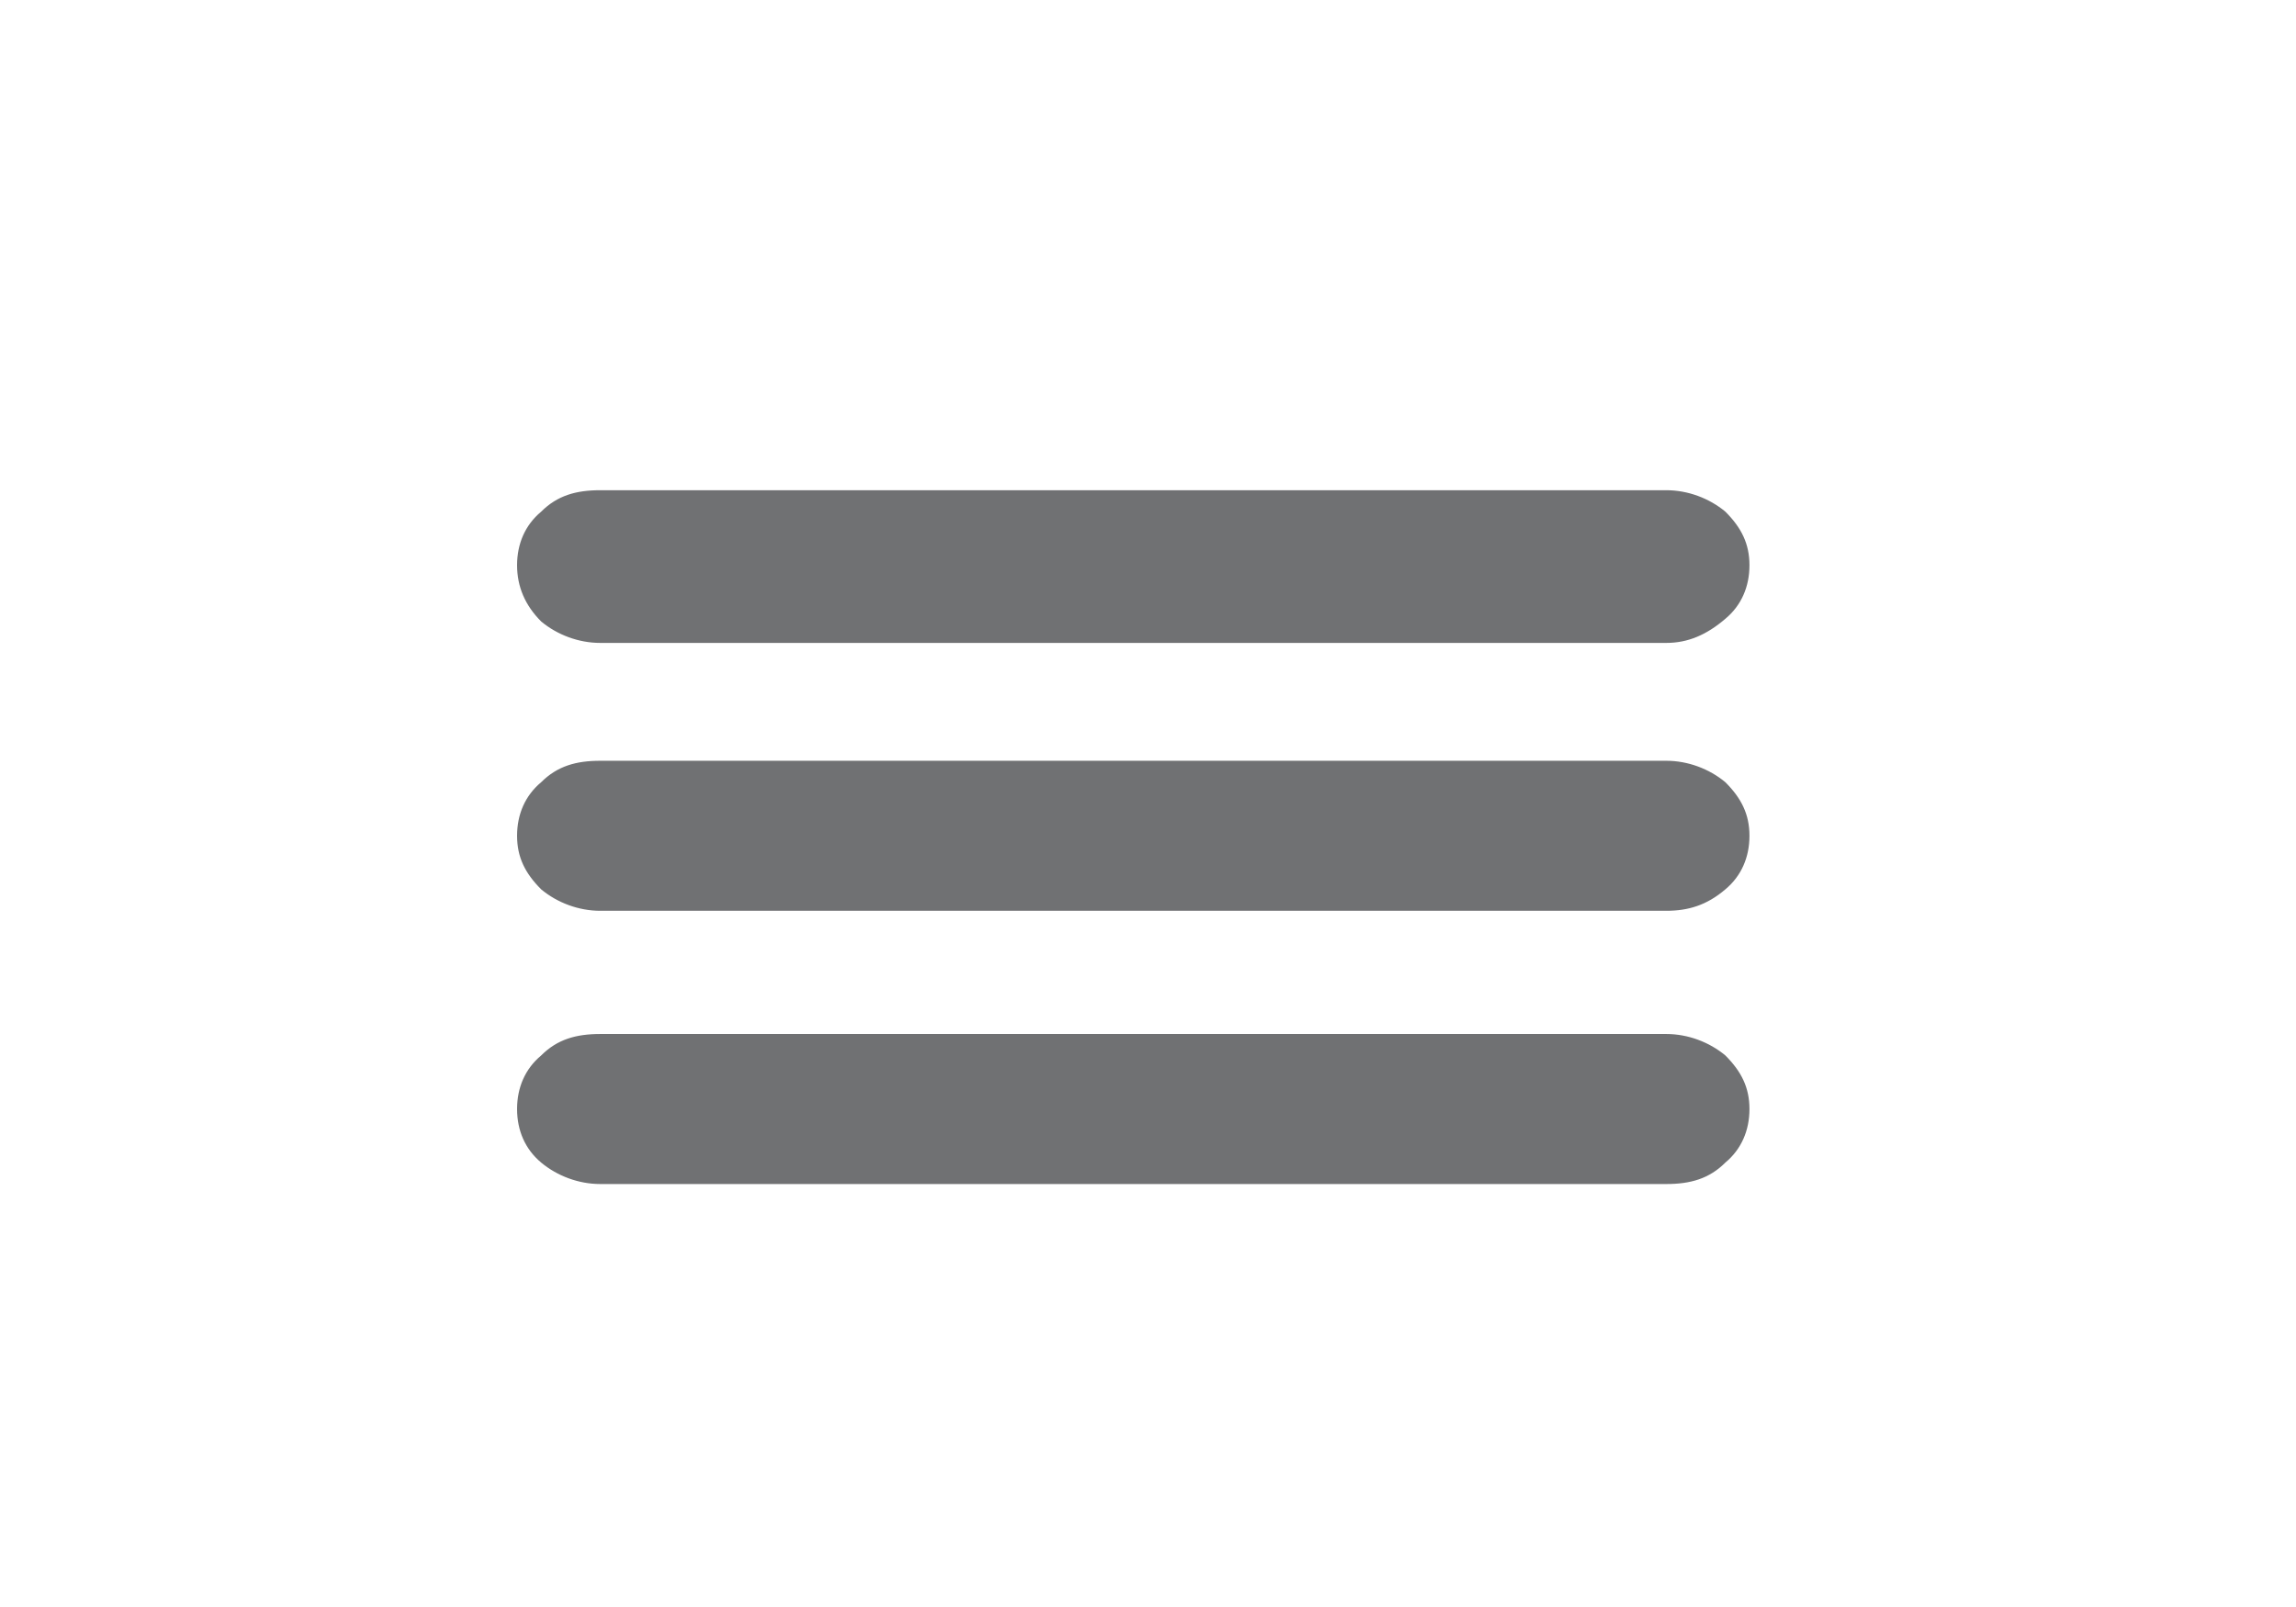 <?xml version="1.0" encoding="utf-8"?><!--Generator: Adobe Illustrator 21.1.0, SVG Export Plug-In . SVG Version: 6.00 Build 0)--><svg version="1.1" id="Ebene_1" xmlns="http://www.w3.org/2000/svg" xmlns:xlink="http://www.w3.org/1999/xlink" x="0px" y="0px" viewBox="0 0 85.7 60" style="enable-background:new 0 0 85.7 60" xml:space="preserve"><style type="text/css">.st0{fill:#A6B600;}
	.st1{fill:#005D84;}
	.st2{fill:#707173;}
	.st3{fill:#C2CF09;}
	.st4{fill:#A5B50B;}
	.st5{opacity:0.3;fill:#DE3D8C;}
	.st6{fill:#DE3D8C;}
	.st7{fill:#005D83;}
	.st8{fill:#9ABFCD;}
	.st9{fill:#044763;}
	.st10{fill:#58585A;}
	.st11{fill:#1A171B;}
	.st12{fill-rule:evenodd;clip-rule:evenodd;fill:#FFFFFF;}
	.st13{fill:#FFFFFF;}</style><path class="st2" d="M19.3,21.1c0-0.8,0.3-1.5,0.9-2c0.6-0.6,1.3-0.8,2.2-0.8h39.8c0.8,0,1.6,0.3,2.2,0.8c0.6,0.6,0.9,1.2,0.9,2
	c0,0.8-0.3,1.5-0.9,2C63.7,23.7,63,24,62.2,24H22.4c-0.8,0-1.6-0.3-2.2-0.8C19.6,22.6,19.3,21.9,19.3,21.1"/><path class="st2" d="M19.3,31.2c0-0.8,0.3-1.5,0.9-2c0.6-0.6,1.3-0.8,2.2-0.8h39.8c0.8,0,1.6,0.3,2.2,0.8c0.6,0.6,0.9,1.2,0.9,2
	c0,0.8-0.3,1.5-0.9,2C63.7,33.8,63,34,62.2,34H22.4c-0.8,0-1.6-0.3-2.2-0.8C19.6,32.6,19.3,32,19.3,31.2"/><path class="st2" d="M19.3,41.4c0-0.8,0.3-1.5,0.9-2c0.6-0.6,1.3-0.8,2.2-0.8h39.8c0.8,0,1.6,0.3,2.2,0.8c0.6,0.6,0.9,1.2,0.9,2
	c0,0.8-0.3,1.5-0.9,2c-0.6,0.6-1.3,0.8-2.2,0.8H22.4c-0.8,0-1.6-0.3-2.2-0.8C19.6,42.9,19.3,42.2,19.3,41.4"/></svg>